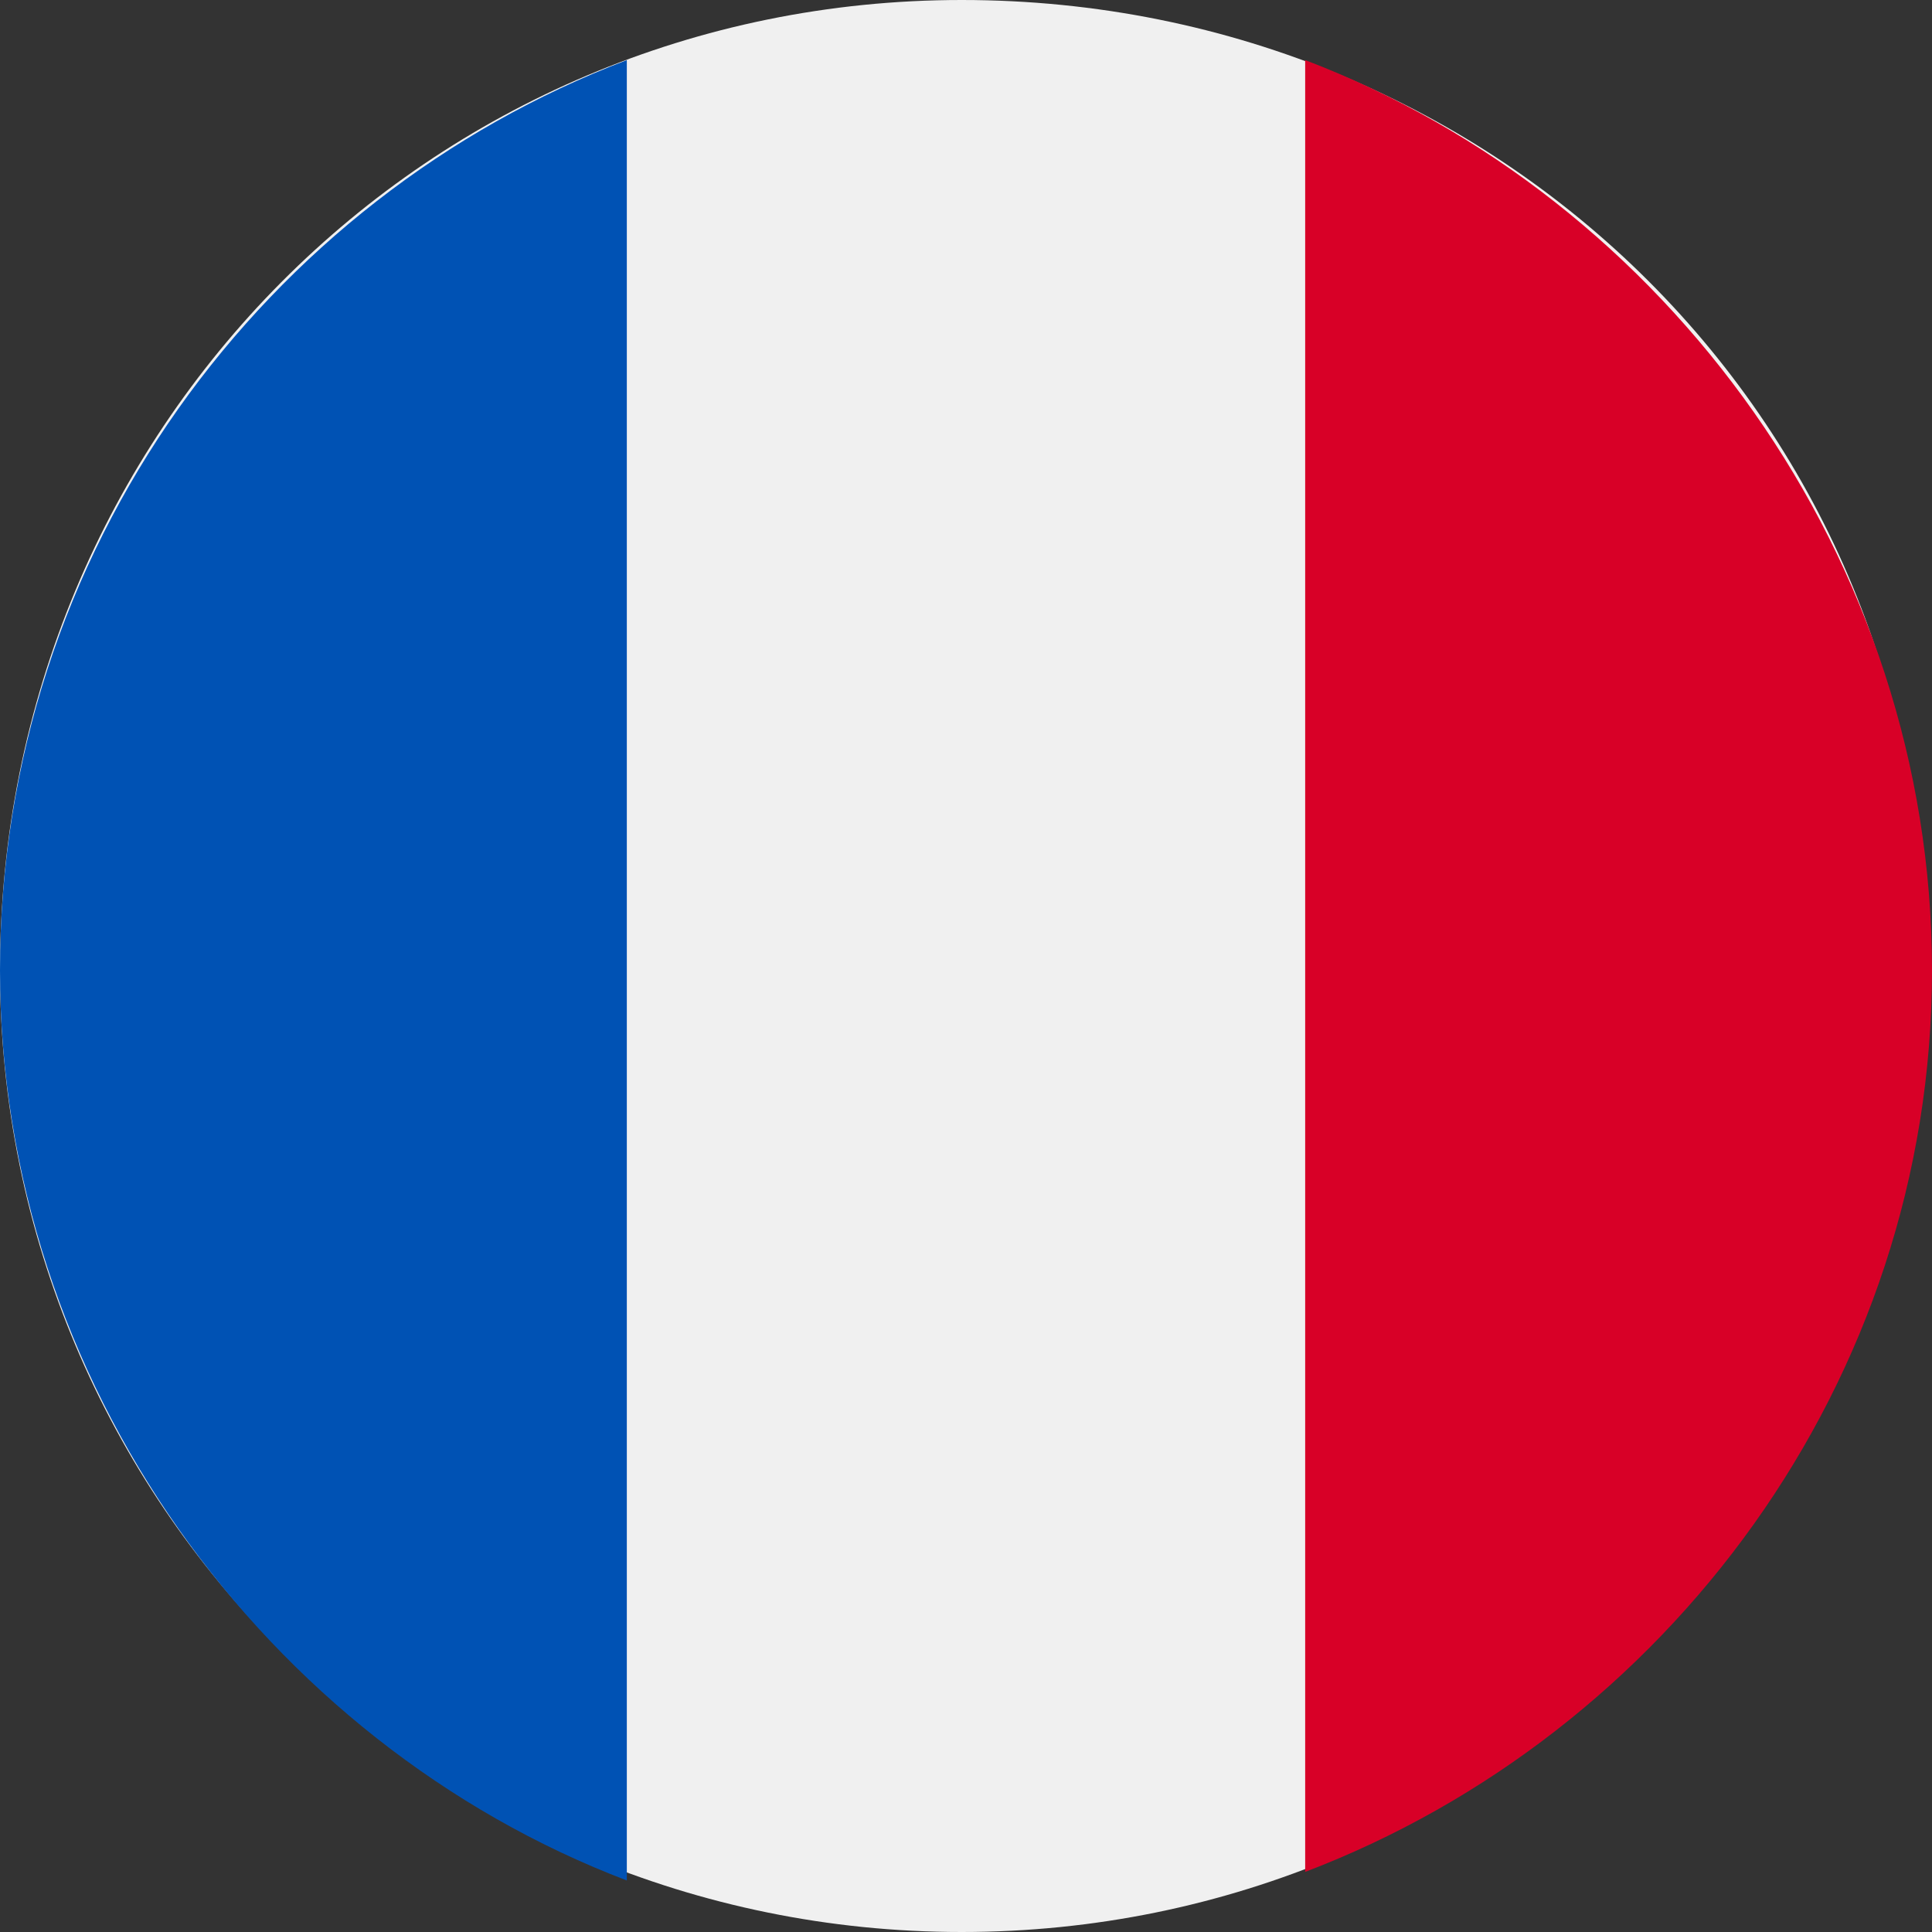 <?xml version="1.0" encoding="utf-8"?>
<!-- Generator: Adobe Illustrator 28.1.0, SVG Export Plug-In . SVG Version: 6.00 Build 0)  -->
<svg version="1.1" id="Group_282" xmlns="http://www.w3.org/2000/svg" xmlns:xlink="http://www.w3.org/1999/xlink" x="0px" y="0px"
	 viewBox="0 0 22.5 22.5" style="enable-background:new 0 0 22.5 22.5;" xml:space="preserve">
<rect x="0" y="0" width="22.5" height="22.5" fill="#333333" stroke="none"/>
<style type="text/css">
	.st0{fill:#F0F0F0;}
	.st1{fill:#D80027;}
	.st2{fill:#0052B4;}
</style>
<g id="_x33_6_Multicolor__x2F__Flag__x2F__mc_x5F_36_x5F_flag_x5F_france">
	<g id="mc_36_flag_france">
		<path id="Oval" class="st0" d="M11.2,22.5c6.2,0,11.2-5,11.2-11.3C22.5,5,17.5,0,11.2,0C5,0,0,5,0,11.3C0,17.5,5,22.5,11.2,22.5z"
			/>
		<path id="Path" class="st1" d="M22.5,11.3c0-4.8-3.1-9-7.3-10.6v21.1C19.4,20.2,22.5,16.1,22.5,11.3z"/>
		<path id="Path_2" class="st2" d="M0,11.3c0,4.8,3.1,9,7.3,10.6V0.7C3.1,2.3,0,6.4,0,11.3L0,11.3z"/>
	</g>
</g>
</svg>

